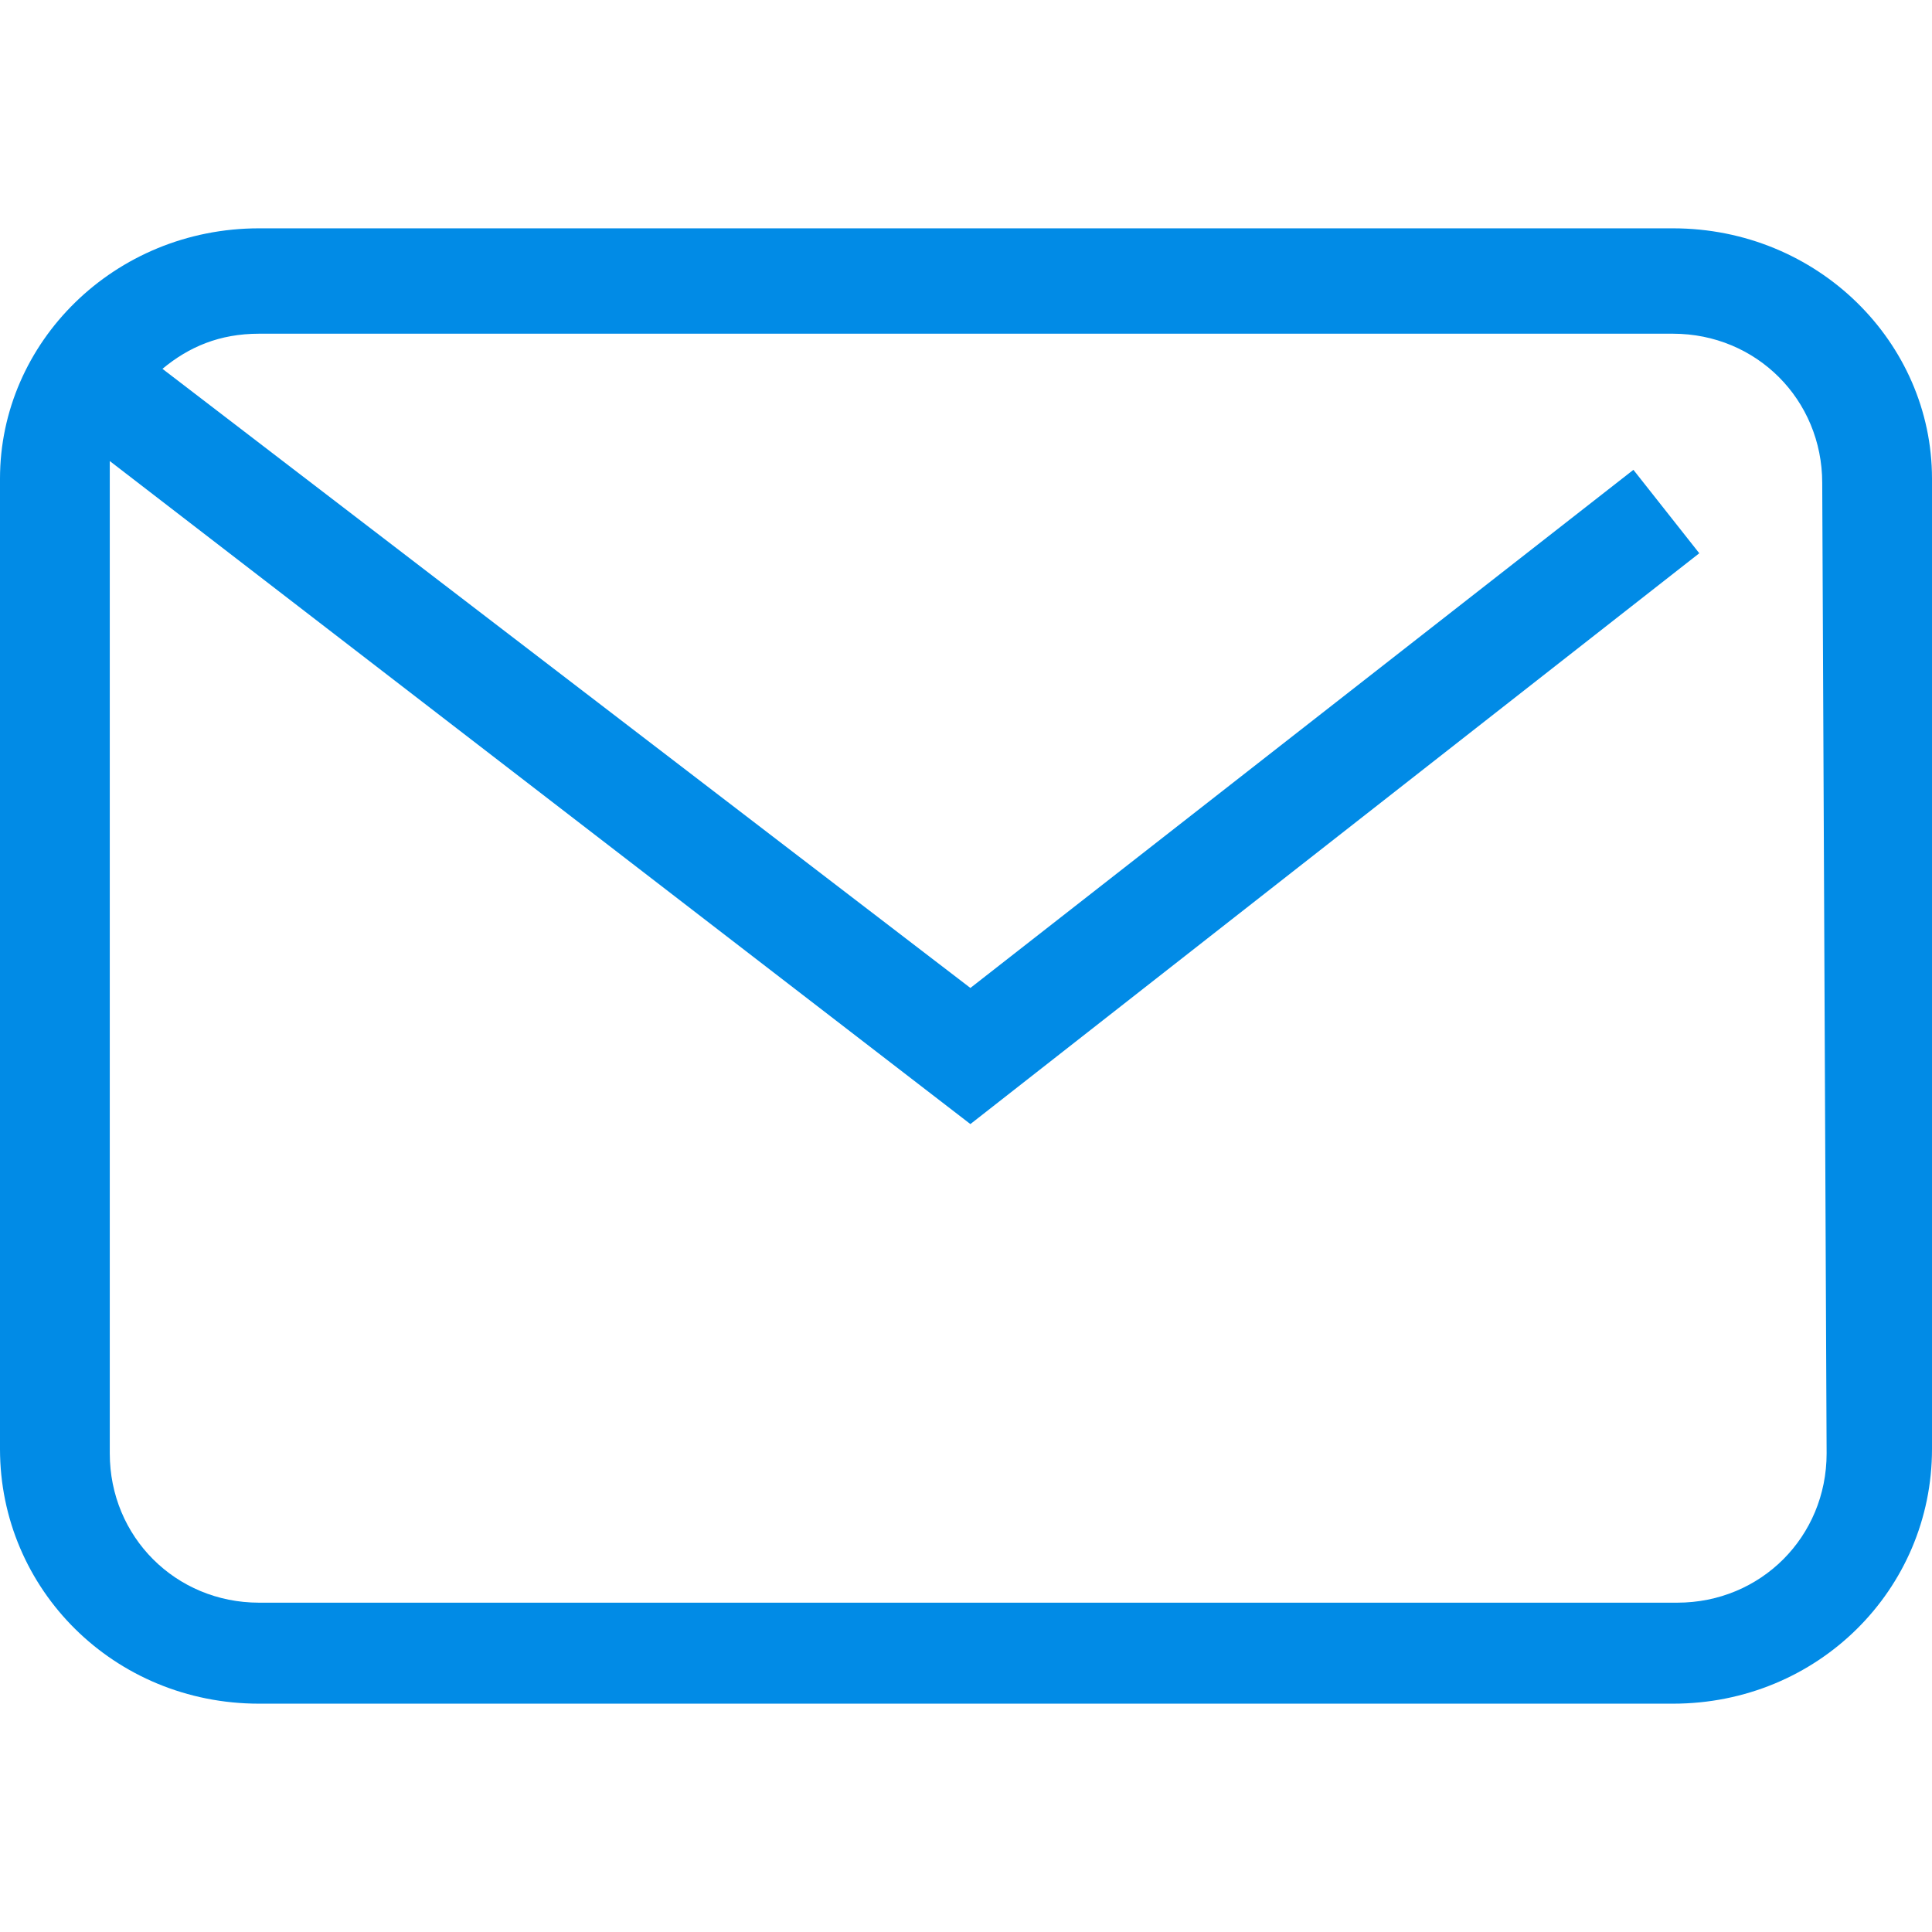 <?xml version="1.0" standalone="no"?><!DOCTYPE svg PUBLIC "-//W3C//DTD SVG 1.1//EN" "http://www.w3.org/Graphics/SVG/1.1/DTD/svg11.dtd"><svg t="1596819989537" class="icon" viewBox="0 0 1024 1024" version="1.1" xmlns="http://www.w3.org/2000/svg" p-id="13286" xmlns:xlink="http://www.w3.org/1999/xlink" width="200" height="200"><defs><style type="text/css"></style></defs><path d="M886.691 121.018H137.309C60.509 121.018 0 181.527 0 253.673V768c0 74.473 60.509 134.982 137.309 134.982h749.382c76.8 0 137.309-60.509 137.309-134.982V253.673c0-72.145-60.509-132.655-137.309-132.655z m81.455 649.309c0 44.218-34.909 79.127-79.127 79.127H137.309c-44.218 0-79.127-34.909-79.127-79.127V253.673v-9.309l456.145 351.418 386.327-302.545-34.909-44.218-351.418 274.618L86.109 195.491c13.964-11.636 30.255-18.618 51.2-18.618h749.382c44.218 0 79.127 34.909 79.127 79.127l2.327 514.327z" fill="#018BE6" p-id="13287"></path></svg>